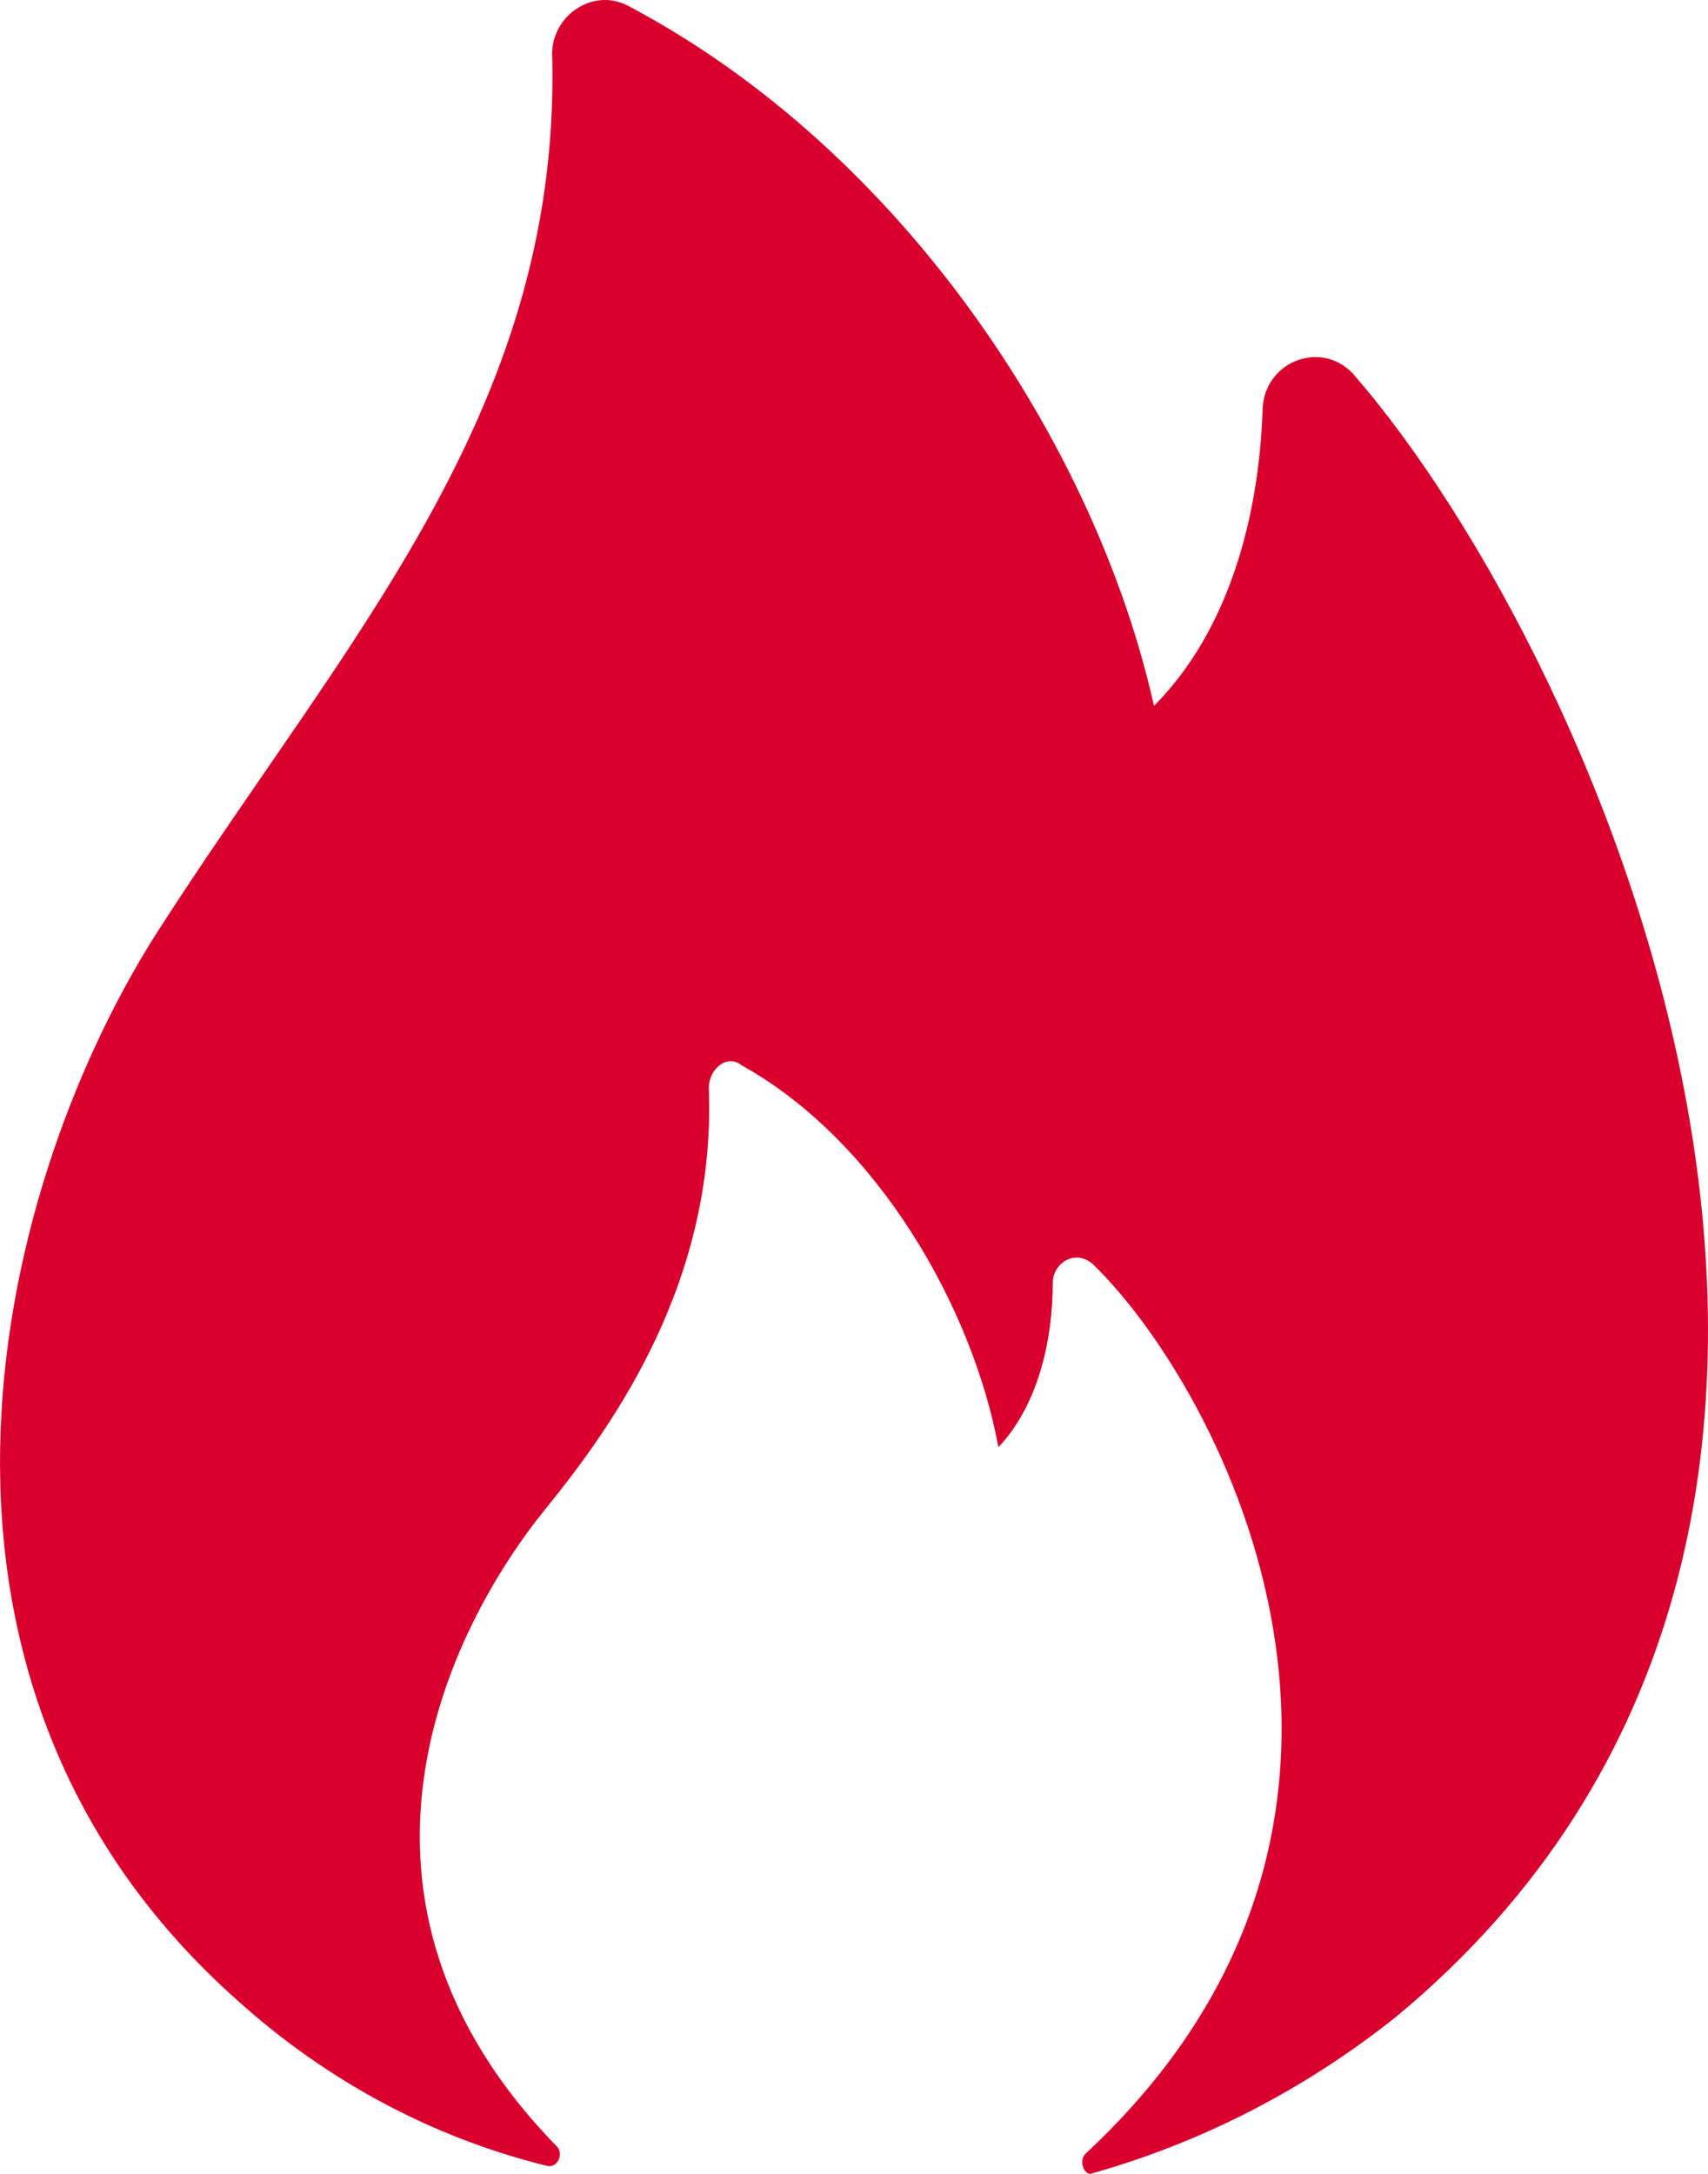 <?xml version="1.0" encoding="UTF-8"?> <svg xmlns="http://www.w3.org/2000/svg" width="11" height="14" viewBox="0 0 11 14" fill="none"><path d="M1.536 12.889C2.109 13.404 2.788 13.767 3.517 13.947C3.587 13.971 3.634 13.873 3.587 13.824C2.025 12.225 2.883 10.493 3.517 9.713C3.969 9.156 4.612 8.238 4.565 7.007C4.565 6.884 4.682 6.786 4.775 6.86C5.661 7.352 6.267 8.435 6.43 9.32C6.686 9.05 6.78 8.631 6.78 8.262C6.78 8.139 6.919 8.041 7.036 8.139C7.875 8.951 9.319 11.707 6.989 13.872C6.943 13.922 6.989 14.021 7.036 13.996C7.742 13.797 8.407 13.455 8.993 12.987C12.792 9.837 10.321 4.251 8.713 2.406C8.504 2.184 8.131 2.331 8.131 2.651C8.107 3.316 7.921 4.054 7.432 4.546C7.059 2.873 5.817 0.973 4.046 0.038C3.813 -0.086 3.533 0.111 3.557 0.382C3.602 2.671 2.212 4.128 1 6.023C-0.072 7.721 -0.771 10.846 1.536 12.889Z" fill="#DA002D"></path></svg> 